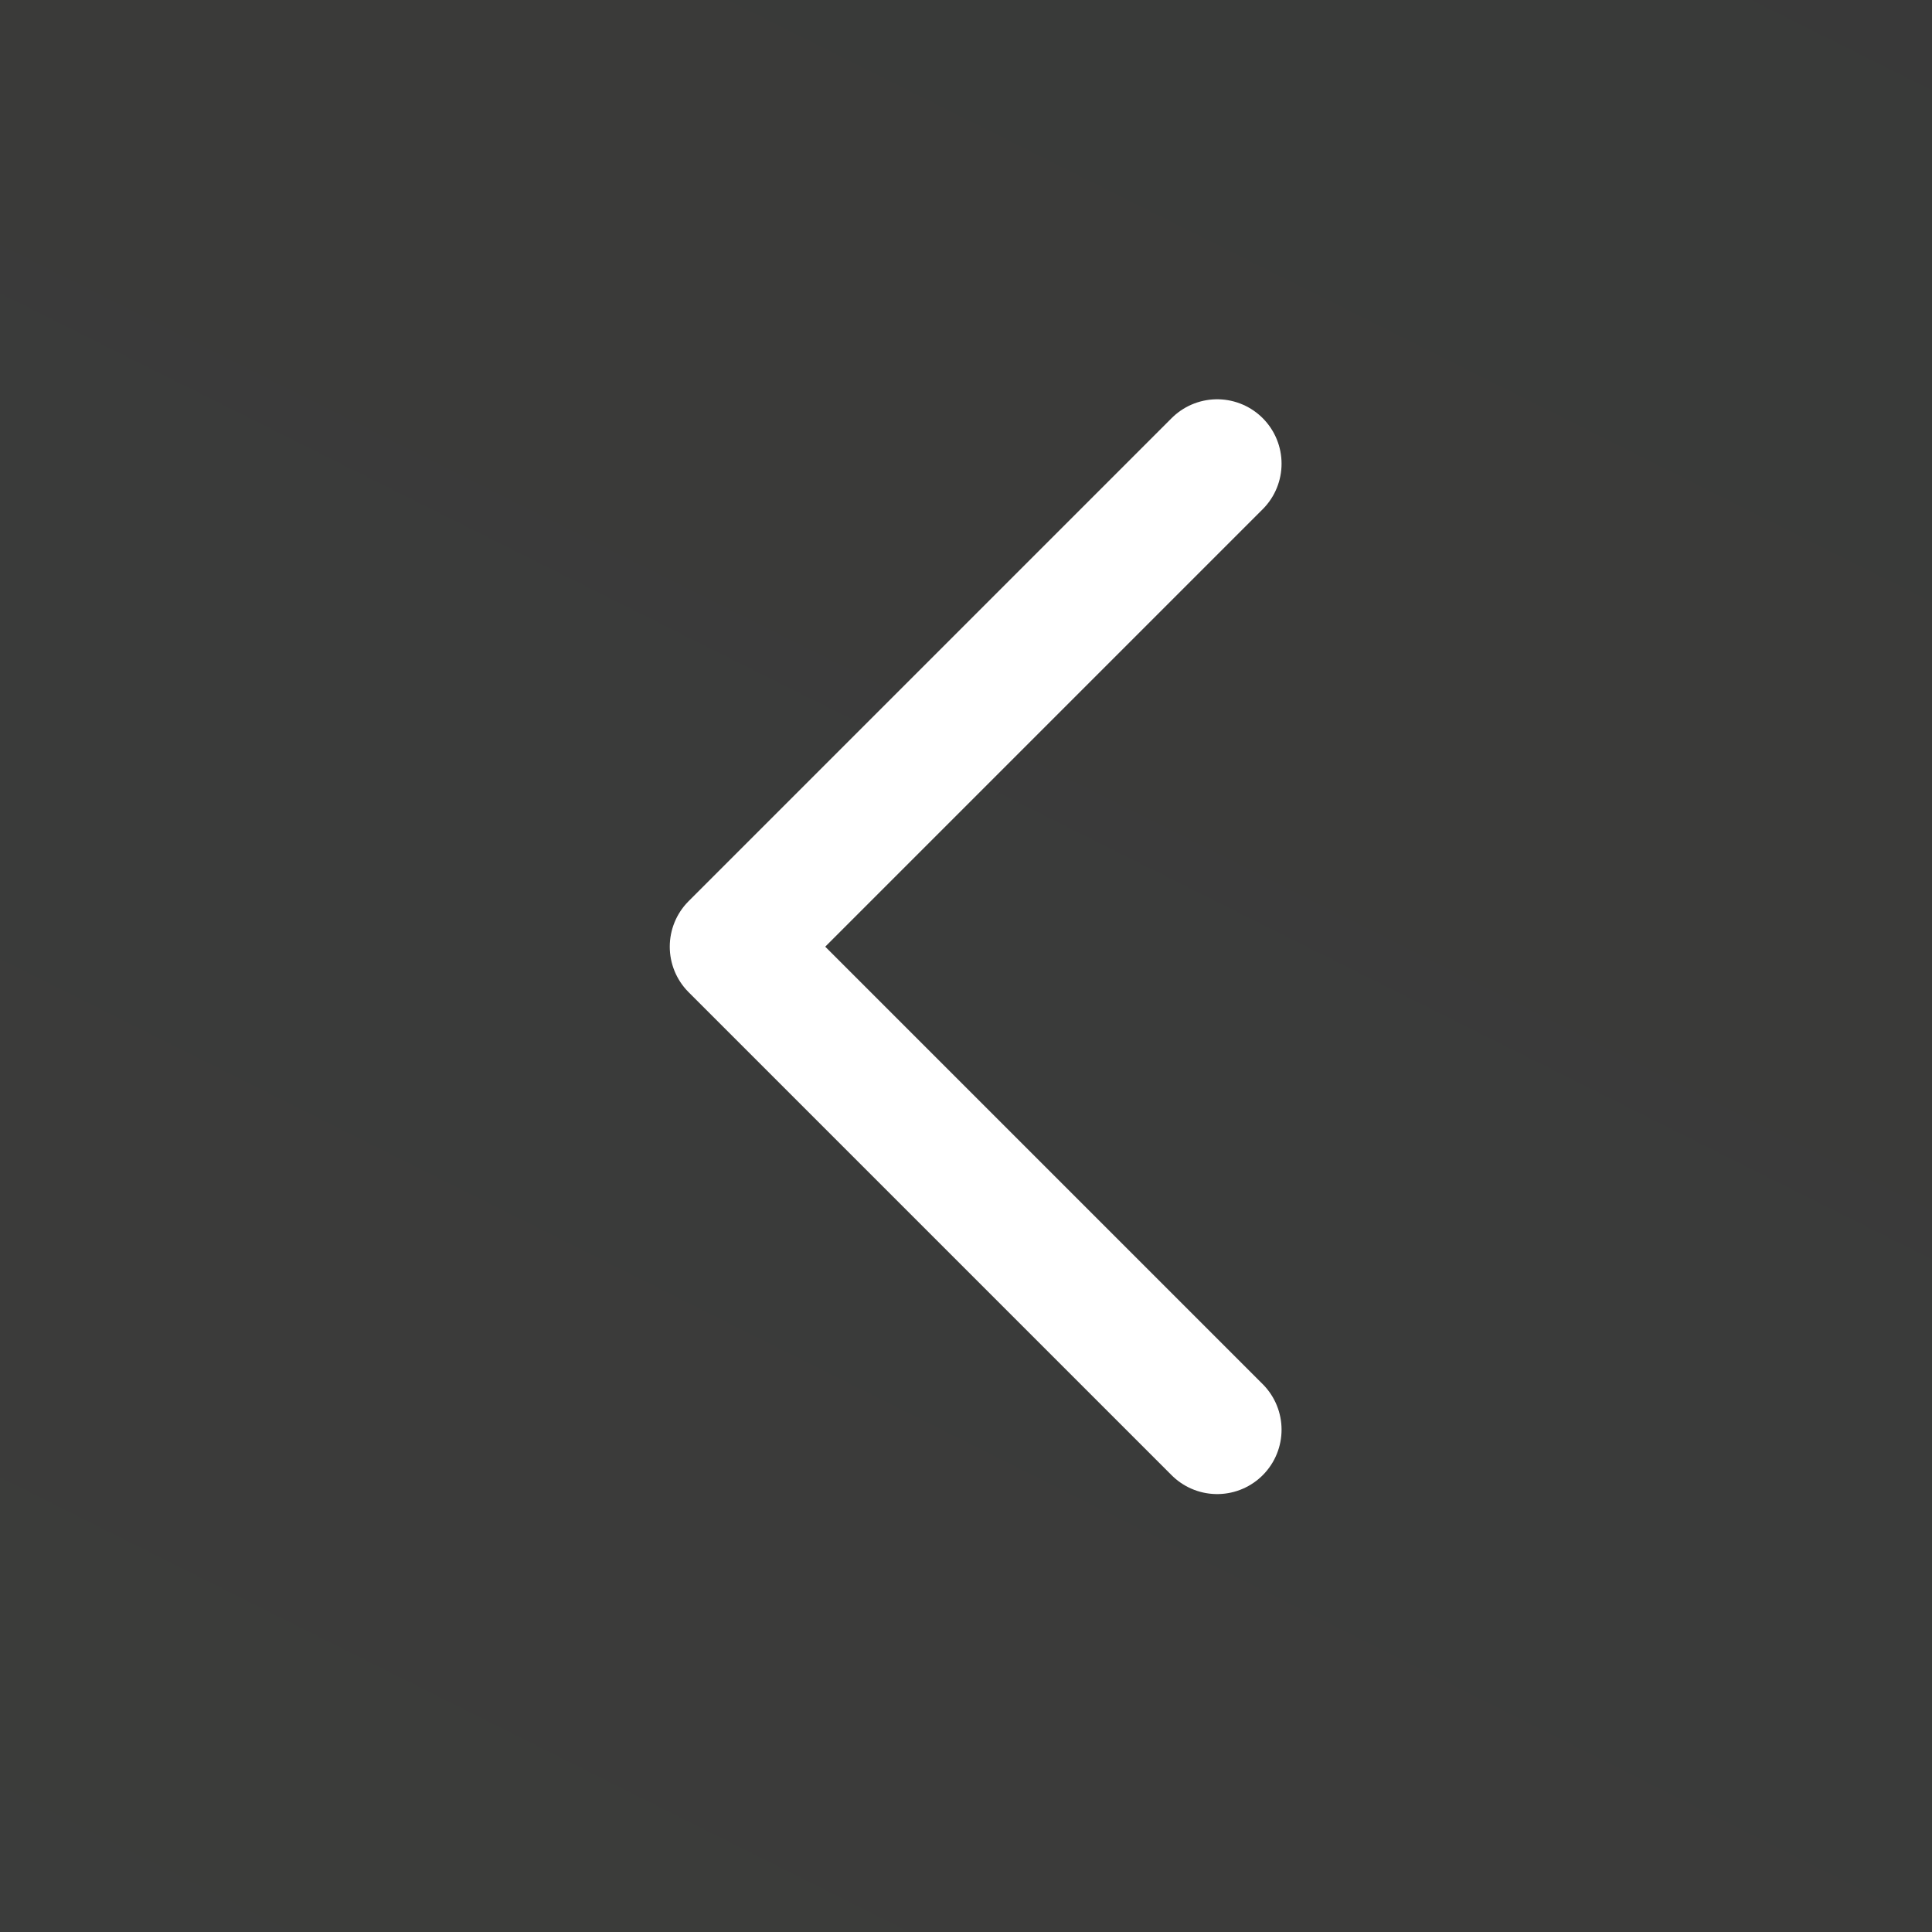 <svg width="30" height="30" viewBox="0 0 30 30" fill="none" xmlns="http://www.w3.org/2000/svg">
<rect x="0" y="0" width="30" height="30" fill="#333333" stroke="none"/>
<g id="chevron-right" clip-path="url(#clip0_9_559)">
<g clip-path="url(#paint0_diamond_9_559_clip_path)" data-figma-skip-parse="true"><g transform="matrix(0 -0.84 -1.68 0 271 -24.5)"><rect x="0" y="0" width="606.548" height="572.024" fill="url(#paint0_diamond_9_559)" opacity="1" shape-rendering="crispEdges"/><rect x="0" y="0" width="606.548" height="572.024" transform="scale(1 -1)" fill="url(#paint0_diamond_9_559)" opacity="1" shape-rendering="crispEdges"/><rect x="0" y="0" width="606.548" height="572.024" transform="scale(-1 1)" fill="url(#paint0_diamond_9_559)" opacity="1" shape-rendering="crispEdges"/><rect x="0" y="0" width="606.548" height="572.024" transform="scale(-1)" fill="url(#paint0_diamond_9_559)" opacity="1" shape-rendering="crispEdges"/></g></g><rect id="Rectangle 20" opacity="0.6" width="1920" height="960" transform="matrix(1 0 0 -1 -689 427)" data-figma-gradient-fill="{&#34;type&#34;:&#34;GRADIENT_DIAMOND&#34;,&#34;stops&#34;:[{&#34;color&#34;:{&#34;r&#34;:1.0,&#34;g&#34;:1.0,&#34;b&#34;:1.0,&#34;a&#34;:0.0},&#34;position&#34;:0.0},{&#34;color&#34;:{&#34;r&#34;:0.49411764740943909,&#34;g&#34;:0.74901962280273438,&#34;b&#34;:0.25490197539329529,&#34;a&#34;:0.20000000298023224},&#34;position&#34;:1.0}],&#34;stopsVar&#34;:[{&#34;color&#34;:{&#34;r&#34;:1.0,&#34;g&#34;:1.0,&#34;b&#34;:1.0,&#34;a&#34;:0.0},&#34;position&#34;:0.0},{&#34;color&#34;:{&#34;r&#34;:0.49411764740943909,&#34;g&#34;:0.74901962280273438,&#34;b&#34;:0.25490197539329529,&#34;a&#34;:0.20000000298023224},&#34;position&#34;:1.0}],&#34;transform&#34;:{&#34;m00&#34;:-8.9655941091365543e-13,&#34;m01&#34;:-3359.9997558593750,&#34;m02&#34;:1950.9998779296875,&#34;m10&#34;:-1679.9998779296875,&#34;m11&#34;:2.3103129652424226e-12,&#34;m12&#34;:815.50},&#34;opacity&#34;:1.0,&#34;blendMode&#34;:&#34;NORMAL&#34;,&#34;visible&#34;:true}"/>
<path id="Vector" d="M18.9 22.2L11.4 14.7L18.9 7.2" stroke="white" stroke-width="2" stroke-linecap="round" stroke-linejoin="round"/>
</g>
<defs>
<clipPath id="paint0_diamond_9_559_clip_path"><rect id="Rectangle 20" opacity="0.6" width="1920" height="960" transform="matrix(1 0 0 -1 -689 427)"/></clipPath><linearGradient id="paint0_diamond_9_559" x1="0" y1="0" x2="500" y2="500" gradientUnits="userSpaceOnUse">
<stop stop-color="white" stop-opacity="0"/>
<stop offset="1" stop-color="#7EBF41" stop-opacity="0.2"/>
</linearGradient>
<clipPath id="clip0_9_559">
<rect width="30" height="30" fill="white" transform="matrix(-1 0 0 1 30 0)"/>
</clipPath>
</defs>
</svg>
